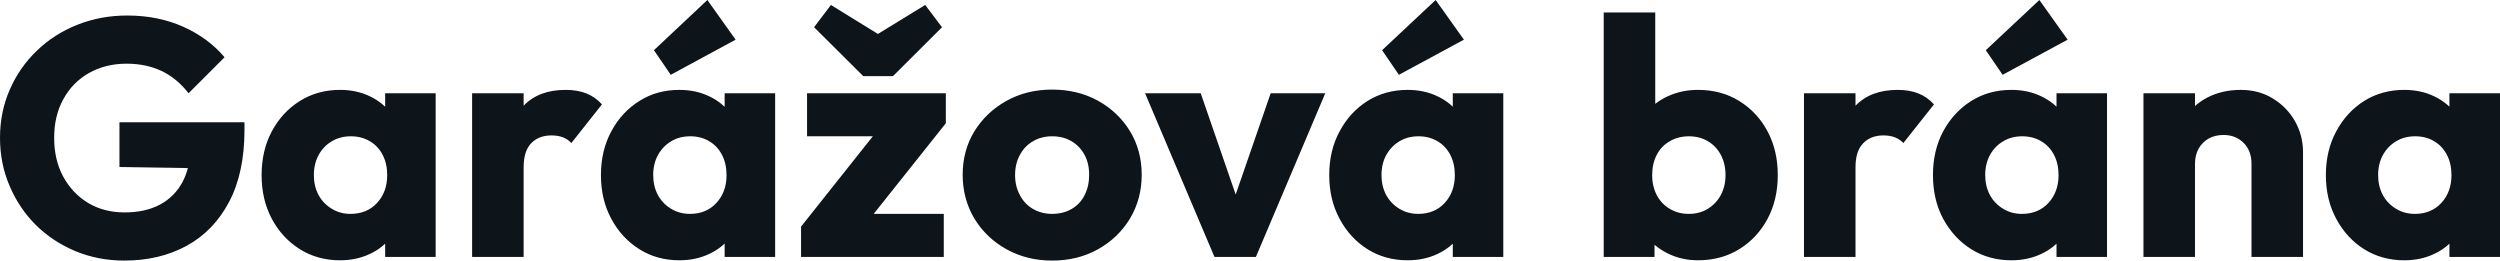 <svg fill="#0d141a" viewBox="0 0 170.775 17.802" height="100%" width="100%" xmlns="http://www.w3.org/2000/svg"><path preserveAspectRatio="none" d="M8.49 17.80L8.49 17.80Q6.72 17.80 5.16 17.16Q3.61 16.51 2.46 15.38Q1.31 14.24 0.66 12.71Q0 11.18 0 9.41L0 9.41Q0 7.64 0.67 6.12Q1.33 4.60 2.52 3.46Q3.70 2.32 5.29 1.69Q6.88 1.06 8.69 1.06L8.69 1.06Q10.79 1.06 12.50 1.82Q14.21 2.58 15.34 3.91L15.34 3.91L12.88 6.37Q12.10 5.36 11.04 4.85Q9.98 4.35 8.65 4.35L8.65 4.35Q7.22 4.35 6.09 4.98Q4.97 5.61 4.34 6.75Q3.70 7.89 3.70 9.41L3.70 9.41Q3.70 10.93 4.32 12.07Q4.95 13.22 6.03 13.87Q7.11 14.51 8.51 14.51L8.51 14.51Q9.94 14.51 10.94 13.97Q11.94 13.43 12.48 12.41Q13.02 11.38 13.02 9.91L13.02 9.91L15.41 11.52L8.16 11.41L8.16 8.35L16.70 8.35L16.70 8.88Q16.70 11.80 15.65 13.79Q14.60 15.78 12.75 16.79Q10.90 17.80 8.49 17.80ZM23.23 17.78L23.23 17.78Q21.69 17.78 20.48 17.02Q19.27 16.26 18.57 14.95Q17.87 13.64 17.87 11.96L17.87 11.96Q17.87 10.28 18.57 8.97Q19.27 7.66 20.48 6.90Q21.69 6.14 23.23 6.14L23.23 6.14Q24.36 6.14 25.27 6.58Q26.17 7.01 26.75 7.79Q27.32 8.56 27.39 9.54L27.39 9.54L27.39 14.38Q27.32 15.36 26.76 16.13Q26.20 16.91 25.28 17.34Q24.36 17.78 23.23 17.78ZM23.94 14.61L23.94 14.61Q25.07 14.61 25.76 13.86Q26.45 13.11 26.45 11.96L26.45 11.96Q26.45 11.18 26.14 10.58Q25.83 9.98 25.27 9.65Q24.70 9.31 23.97 9.31L23.97 9.31Q23.23 9.31 22.67 9.65Q22.10 9.98 21.77 10.58Q21.44 11.18 21.44 11.96L21.44 11.96Q21.44 12.72 21.76 13.32Q22.08 13.91 22.66 14.26Q23.23 14.61 23.94 14.61ZM29.76 17.55L26.31 17.55L26.31 14.54L26.84 11.82L26.31 9.11L26.31 6.37L29.76 6.37L29.76 17.55ZM35.77 17.55L32.25 17.55L32.25 6.37L35.77 6.37L35.77 17.55ZM35.77 11.41L35.77 11.41L34.29 10.26Q34.73 8.30 35.77 7.22Q36.80 6.14 38.64 6.14L38.64 6.14Q39.45 6.14 40.05 6.38Q40.66 6.62 41.12 7.13L41.12 7.13L39.03 9.77Q38.80 9.52 38.46 9.38Q38.11 9.25 37.67 9.25L37.67 9.25Q36.80 9.25 36.28 9.79Q35.77 10.33 35.77 11.41ZM46.41 17.78L46.41 17.78Q44.87 17.78 43.67 17.02Q42.46 16.26 41.76 14.95Q41.05 13.64 41.05 11.96L41.05 11.96Q41.05 10.28 41.76 8.97Q42.46 7.66 43.67 6.90Q44.87 6.14 46.41 6.14L46.41 6.14Q47.54 6.14 48.45 6.58Q49.36 7.01 49.93 7.79Q50.51 8.56 50.58 9.54L50.58 9.54L50.58 14.38Q50.51 15.36 49.94 16.13Q49.38 16.91 48.46 17.34Q47.54 17.78 46.41 17.78ZM47.13 14.61L47.13 14.61Q48.25 14.61 48.94 13.86Q49.63 13.11 49.63 11.96L49.63 11.96Q49.63 11.18 49.32 10.58Q49.01 9.98 48.45 9.65Q47.89 9.31 47.15 9.31L47.15 9.31Q46.41 9.31 45.85 9.65Q45.29 9.98 44.95 10.58Q44.62 11.18 44.62 11.96L44.62 11.96Q44.62 12.72 44.94 13.32Q45.26 13.91 45.84 14.26Q46.41 14.61 47.13 14.61ZM52.95 17.55L49.50 17.55L49.50 14.54L50.02 11.82L49.50 9.11L49.50 6.37L52.95 6.37L52.95 17.55ZM50.25 2.71L45.82 5.11L44.67 3.43L48.32 0L50.25 2.71ZM58.99 15.48L54.72 15.48L60.33 8.42L64.61 8.42L58.99 15.48ZM64.47 17.55L54.72 17.55L54.72 15.48L57.22 14.61L64.47 14.61L64.47 17.55ZM62.12 9.31L55.13 9.31L55.13 6.37L64.61 6.37L64.61 8.42L62.12 9.31ZM58.65 3.13L63.20 0.34L64.35 1.86L61.00 5.20L58.97 5.20L55.61 1.86L56.76 0.34L61.32 3.15L58.65 3.13ZM71.87 17.80L71.87 17.80Q70.15 17.80 68.76 17.03Q67.37 16.26 66.56 14.93Q65.76 13.59 65.76 11.94L65.76 11.94Q65.76 10.28 66.56 8.97Q67.37 7.66 68.75 6.89Q70.13 6.12 71.87 6.12L71.87 6.12Q73.62 6.12 75.00 6.88Q76.38 7.64 77.19 8.96Q77.99 10.28 77.99 11.94L77.99 11.94Q77.99 13.59 77.19 14.93Q76.38 16.26 75.00 17.03Q73.62 17.80 71.87 17.80ZM71.87 14.61L71.87 14.61Q72.63 14.61 73.21 14.27Q73.78 13.94 74.09 13.33Q74.40 12.72 74.40 11.94L74.40 11.94Q74.40 11.15 74.08 10.57Q73.76 9.98 73.20 9.65Q72.63 9.31 71.87 9.31L71.87 9.31Q71.14 9.31 70.56 9.65Q69.99 9.98 69.67 10.58Q69.34 11.18 69.34 11.96L69.34 11.96Q69.34 12.72 69.67 13.33Q69.99 13.94 70.56 14.27Q71.14 14.61 71.87 14.61ZM85.79 17.55L82.96 17.55L78.22 6.37L82.02 6.37L85.24 15.69L83.58 15.69L86.80 6.37L90.53 6.37L85.79 17.55ZM96.16 17.78L96.16 17.78Q94.62 17.78 93.41 17.02Q92.21 16.26 91.51 14.95Q90.80 13.64 90.80 11.96L90.80 11.96Q90.80 10.28 91.51 8.97Q92.21 7.66 93.41 6.90Q94.62 6.14 96.16 6.14L96.16 6.14Q97.29 6.14 98.20 6.58Q99.11 7.01 99.68 7.79Q100.26 8.56 100.33 9.54L100.33 9.54L100.33 14.38Q100.26 15.36 99.69 16.13Q99.13 16.91 98.21 17.34Q97.29 17.78 96.16 17.78ZM96.88 14.61L96.88 14.61Q98.00 14.61 98.69 13.86Q99.38 13.11 99.38 11.96L99.38 11.96Q99.38 11.18 99.07 10.58Q98.76 9.98 98.20 9.65Q97.63 9.31 96.90 9.31L96.90 9.31Q96.16 9.31 95.60 9.65Q95.04 9.98 94.70 10.58Q94.37 11.18 94.37 11.96L94.37 11.96Q94.37 12.72 94.69 13.32Q95.01 13.91 95.59 14.26Q96.16 14.61 96.88 14.61ZM102.69 17.55L99.24 17.55L99.24 14.54L99.77 11.82L99.24 9.11L99.24 6.37L102.69 6.37L102.69 17.55ZM100.00 2.71L95.56 5.11L94.41 3.43L98.07 0L100.00 2.71ZM115.99 17.78L115.99 17.78Q114.86 17.78 113.92 17.31Q112.98 16.84 112.38 16.04Q111.78 15.25 111.69 14.26L111.69 14.26L111.69 9.54Q111.78 8.56 112.38 7.79Q112.98 7.01 113.92 6.58Q114.86 6.14 115.99 6.14L115.99 6.14Q117.58 6.14 118.81 6.90Q120.04 7.66 120.74 8.97Q121.44 10.28 121.44 11.96L121.44 11.96Q121.44 13.64 120.74 14.95Q120.04 16.26 118.81 17.02Q117.58 17.78 115.99 17.78ZM113.02 17.55L109.55 17.55L109.55 0.85L113.07 0.85L113.07 9.11L112.49 11.82L113.02 14.54L113.02 17.55ZM115.37 14.61L115.37 14.61Q116.10 14.61 116.67 14.26Q117.23 13.91 117.55 13.32Q117.87 12.72 117.87 11.96L117.87 11.96Q117.87 11.18 117.55 10.58Q117.23 9.98 116.67 9.65Q116.10 9.31 115.37 9.31L115.37 9.31Q114.63 9.31 114.06 9.65Q113.48 9.98 113.17 10.58Q112.86 11.18 112.86 11.96L112.86 11.96Q112.86 12.74 113.18 13.34Q113.50 13.94 114.07 14.27Q114.63 14.61 115.37 14.61ZM126.75 17.55L123.23 17.55L123.23 6.37L126.75 6.37L126.75 17.55ZM126.75 11.41L126.75 11.41L125.28 10.26Q125.72 8.30 126.75 7.22Q127.79 6.14 129.63 6.14L129.63 6.14Q130.43 6.14 131.04 6.38Q131.65 6.62 132.11 7.13L132.11 7.13L130.02 9.77Q129.79 9.52 129.44 9.38Q129.10 9.25 128.66 9.25L128.66 9.25Q127.79 9.25 127.27 9.79Q126.75 10.33 126.75 11.41ZM137.40 17.78L137.40 17.78Q135.86 17.78 134.65 17.02Q133.45 16.26 132.74 14.95Q132.04 13.64 132.04 11.96L132.04 11.96Q132.04 10.28 132.74 8.97Q133.45 7.66 134.65 6.90Q135.86 6.14 137.40 6.14L137.40 6.14Q138.53 6.14 139.44 6.58Q140.35 7.01 140.92 7.79Q141.50 8.56 141.56 9.54L141.56 9.54L141.56 14.38Q141.50 15.36 140.93 16.13Q140.37 16.91 139.45 17.34Q138.53 17.78 137.40 17.78ZM138.11 14.61L138.11 14.61Q139.24 14.61 139.93 13.86Q140.62 13.11 140.62 11.96L140.62 11.96Q140.62 11.18 140.31 10.58Q140.00 9.98 139.44 9.65Q138.87 9.31 138.14 9.31L138.14 9.31Q137.40 9.31 136.84 9.65Q136.27 9.98 135.94 10.58Q135.61 11.18 135.61 11.96L135.61 11.96Q135.61 12.72 135.93 13.32Q136.25 13.91 136.83 14.26Q137.40 14.61 138.11 14.61ZM143.93 17.55L140.48 17.55L140.48 14.54L141.01 11.82L140.48 9.11L140.48 6.37L143.93 6.37L143.93 17.55ZM141.24 2.71L136.80 5.11L135.65 3.43L139.31 0L141.24 2.71ZM157.32 17.55L153.80 17.55L153.80 11.18Q153.80 10.30 153.26 9.76Q152.72 9.22 151.89 9.22L151.89 9.22Q151.32 9.22 150.88 9.46Q150.44 9.71 150.19 10.15Q149.94 10.60 149.94 11.18L149.94 11.18L148.58 10.51Q148.58 9.20 149.16 8.21Q149.73 7.22 150.75 6.68Q151.78 6.14 153.06 6.14L153.06 6.14Q154.31 6.14 155.26 6.73Q156.22 7.31 156.77 8.28Q157.32 9.25 157.32 10.40L157.32 10.40L157.32 17.55ZM149.94 17.55L146.42 17.55L146.42 6.37L149.94 6.37L149.94 17.55ZM164.24 17.78L164.24 17.78Q162.70 17.78 161.49 17.02Q160.29 16.26 159.59 14.95Q158.88 13.64 158.88 11.96L158.88 11.96Q158.88 10.28 159.59 8.97Q160.29 7.66 161.49 6.90Q162.70 6.14 164.24 6.14L164.24 6.14Q165.37 6.14 166.28 6.58Q167.19 7.01 167.76 7.79Q168.34 8.56 168.41 9.54L168.41 9.54L168.41 14.38Q168.34 15.36 167.77 16.13Q167.21 16.91 166.29 17.34Q165.37 17.78 164.24 17.78ZM164.96 14.61L164.96 14.61Q166.08 14.61 166.77 13.86Q167.46 13.11 167.46 11.96L167.46 11.96Q167.46 11.18 167.15 10.58Q166.84 9.98 166.28 9.65Q165.72 9.31 164.98 9.31L164.98 9.31Q164.24 9.31 163.68 9.65Q163.12 9.98 162.78 10.58Q162.45 11.18 162.45 11.96L162.45 11.96Q162.45 12.72 162.77 13.32Q163.09 13.91 163.67 14.26Q164.24 14.61 164.96 14.61ZM170.78 17.55L167.32 17.55L167.32 14.54L167.85 11.82L167.32 9.11L167.32 6.37L170.78 6.37L170.78 17.55Z"></path></svg>